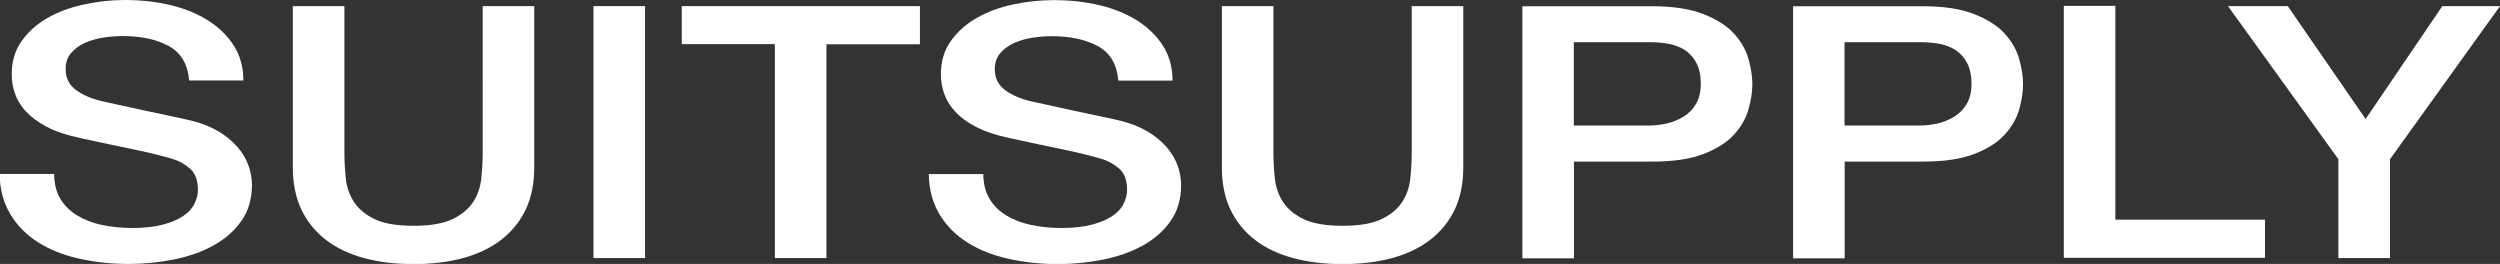 <?xml version="1.0" encoding="utf-8"?>
<!-- Generator: Adobe Illustrator 28.1.0, SVG Export Plug-In . SVG Version: 6.00 Build 0)  -->
<svg version="1.1" xmlns="http://www.w3.org/2000/svg" xmlns:xlink="http://www.w3.org/1999/xlink" x="0px" y="0px"
	 viewBox="0 0 1920 202.7" style="enable-background:new 0 0 1920 202.7;" xml:space="preserve">
<rect x="0" y="0" width="1920" height="202.7" fill="#333333" stroke="none"/>
<style type="text/css">
	.st0{fill:#FFFFFF;}
	.st1{fill:#2D2E2C;}
	.st2{display:none;}
	.st3{display:inline;fill:#70C9C4;}
	.st4{display:inline;fill:#FEC20E;}
	.st5{display:inline;fill:#EE1E3E;}
	.st6{display:inline;fill:#6CBE45;}
	.st7{display:inline;opacity:0.5;fill:#FEC20E;}
</style>
<g id="Logo">
	<path class="st0" d="M41.6,133.6c0,7.4,1.6,13.7,4.7,19c3.1,5.2,7.4,9.5,13,12.9c5.5,3.3,11.9,5.8,19.1,7.3
		c7.2,1.5,15,2.3,23.4,2.3c9.1,0,16.8-0.9,23.3-2.6c6.4-1.7,11.6-3.9,15.6-6.6c4-2.7,6.9-5.8,8.6-9.4c1.8-3.5,2.7-7.1,2.7-10.7
		c0-7.4-2.1-12.9-6.2-16.4c-4.1-3.5-8.6-6-13.5-7.4c-8.4-2.5-18.2-4.9-29.4-7.2c-11.2-2.3-25-5.2-41.4-8.8
		c-10.2-2.2-18.7-5-25.4-8.5C29.3,93.9,24,90,20,85.7c-4-4.3-6.8-8.9-8.5-13.8C9.8,67,9,62,9,57c0-9.8,2.5-18.2,7.5-25.3
		c5-7.1,11.6-13.1,19.8-17.8c8.2-4.7,17.5-8.2,27.9-10.4C74.6,1.2,85.2,0,95.8,0c12.4,0,24.1,1.3,35.1,3.9
		c11,2.6,20.6,6.6,28.9,11.8c8.3,5.3,14.9,11.7,19.8,19.4c4.9,7.7,7.3,16.6,7.3,26.7h-41.6c-1.1-12.5-6.3-21.3-15.6-26.4
		s-21.2-7.7-35.6-7.7c-4.9,0-9.9,0.4-15,1.2c-5.1,0.8-9.8,2.2-14,4.1c-4.2,1.9-7.7,4.5-10.5,7.7c-2.8,3.3-4.2,7.3-4.2,12.2
		c0,6.9,2.6,12.2,7.8,16.1c5.2,3.9,12,6.8,20.5,8.8c0.9,0.2,4.4,0.9,10.5,2.3c6.1,1.3,12.9,2.8,20.5,4.5c7.5,1.6,14.9,3.2,22.1,4.7
		c7.2,1.5,12.4,2.7,15.5,3.4c7.8,2,14.5,4.7,20.3,8.1c5.8,3.4,10.6,7.4,14.5,11.8c3.9,4.4,6.8,9.2,8.6,14.2
		c1.9,5.1,2.8,10.1,2.8,15.2c0,10.8-2.7,20.1-8.2,27.8c-5.4,7.7-12.6,13.9-21.5,18.8c-8.9,4.9-19,8.4-30.3,10.7
		c-11.3,2.2-22.8,3.4-34.6,3.4c-13.5,0-26.3-1.4-38.3-4.1c-12-2.7-22.4-6.9-31.3-12.5c-8.9-5.6-16-12.8-21.3-21.5
		c-5.3-8.8-8.1-19.1-8.3-31H41.6z"/>
	<path class="st0" d="M755.2,133.6c0,7.4,1.6,13.7,4.7,19c3.1,5.2,7.4,9.5,13,12.9c5.5,3.3,11.9,5.8,19.1,7.3
		c7.2,1.5,15,2.3,23.4,2.3c9.1,0,16.8-0.9,23.3-2.6c6.4-1.7,11.6-3.9,15.6-6.6c4-2.7,6.9-5.8,8.6-9.4c1.8-3.5,2.7-7.1,2.7-10.7
		c0-7.4-2.1-12.9-6.2-16.4c-4.1-3.5-8.6-6-13.5-7.4c-8.4-2.5-18.2-4.9-29.4-7.2c-11.2-2.3-25-5.2-41.4-8.8
		c-10.2-2.2-18.7-5-25.4-8.5c-6.8-3.5-12.1-7.4-16.1-11.8c-4-4.3-6.8-8.9-8.5-13.8c-1.7-4.9-2.5-9.8-2.5-14.9
		c0-9.8,2.5-18.2,7.5-25.3c5-7.1,11.6-13.1,19.8-17.8c8.2-4.7,17.5-8.2,27.9-10.4c10.4-2.3,21-3.4,31.6-3.4
		c12.4,0,24.1,1.3,35.1,3.9c11,2.6,20.6,6.6,28.9,11.8c8.3,5.3,14.9,11.7,19.8,19.4c4.9,7.7,7.3,16.6,7.3,26.7h-41.6
		c-1.1-12.5-6.3-21.3-15.6-26.4c-9.3-5.1-21.2-7.7-35.6-7.7c-4.9,0-9.9,0.4-15,1.2c-5.1,0.8-9.8,2.2-14,4.1
		c-4.2,1.9-7.7,4.5-10.5,7.7c-2.8,3.3-4.2,7.3-4.2,12.2c0,6.9,2.6,12.2,7.8,16.1c5.2,3.9,12,6.8,20.5,8.8c0.9,0.2,4.4,0.9,10.5,2.3
		c6.1,1.3,12.9,2.8,20.5,4.5c7.5,1.6,14.9,3.2,22.1,4.7c7.2,1.5,12.4,2.7,15.5,3.4c7.8,2,14.5,4.7,20.3,8.1
		c5.8,3.4,10.6,7.4,14.5,11.8c3.9,4.4,6.8,9.2,8.6,14.2c1.9,5.1,2.8,10.1,2.8,15.2c0,10.8-2.7,20.1-8.2,27.8
		c-5.4,7.7-12.6,13.9-21.5,18.8c-8.9,4.9-19,8.4-30.3,10.7c-11.3,2.2-22.8,3.4-34.6,3.4c-13.5,0-26.3-1.4-38.3-4.1
		c-12-2.7-22.4-6.9-31.3-12.5c-8.9-5.6-16-12.8-21.3-21.5c-5.3-8.8-8.1-19.1-8.3-31H755.2z"/>
	<path class="st0" d="M224.9,4.7h39.6v112.7c0,6.5,0.4,13.1,1.1,19.8c0.7,6.7,2.9,12.7,6.3,18c3.5,5.3,8.8,9.7,15.8,13.1
		c7.1,3.4,17,5.1,29.9,5.1c12.9,0,22.8-1.7,29.9-5.1c7.1-3.4,12.3-7.8,15.8-13.1c3.5-5.3,5.6-11.3,6.3-18c0.7-6.7,1.1-13.3,1.1-19.8
		V4.7h39.6v123.8c0,12.4-2.2,23.3-6.6,32.5c-4.4,9.2-10.7,16.9-18.8,23.2c-8.1,6.2-17.9,10.9-29.3,14c-11.4,3.1-24.1,4.6-38,4.6
		c-13.9,0-26.6-1.5-38-4.6c-11.4-3.1-21.2-7.7-29.3-14c-8.1-6.2-14.4-14-18.8-23.2c-4.4-9.2-6.6-20.1-6.6-32.5V4.7z"/>
	<path class="st0" d="M455.8,4.7h39.6v193.5h-39.6V4.7z"/>
	<path class="st0" d="M523.6,4.7h182.9v29.3h-71.8v164.2h-39.6V33.9h-71.5V4.7z"/>
	<path class="st0" d="M938.4,4.7h39.6v112.7c0,6.5,0.4,13.1,1.1,19.8c0.7,6.7,2.9,12.7,6.3,18c3.5,5.3,8.8,9.7,15.8,13.1
		c7.1,3.4,17,5.1,29.9,5.1c12.9,0,22.8-1.7,29.9-5.1c7.1-3.4,12.3-7.8,15.8-13.1c3.5-5.3,5.6-11.3,6.3-18c0.7-6.7,1.1-13.3,1.1-19.8
		V4.7h39.6v123.8c0,12.4-2.2,23.3-6.6,32.5c-4.4,9.2-10.7,16.9-18.8,23.2c-8.1,6.2-17.9,10.9-29.3,14c-11.4,3.1-24,4.6-38,4.6
		c-13.9,0-26.6-1.5-38-4.6c-11.4-3.1-21.2-7.7-29.3-14c-8.1-6.2-14.4-14-18.8-23.2c-4.4-9.2-6.6-20.1-6.6-32.5V4.7z"/>
	<path class="st0" d="M1169.2,4.8h99.7c16,0,29.1,2,39.3,6c10.1,4,17.9,8.9,23.4,14.9c5.5,6,9.2,12.5,11.2,19.5c2,7,3,13.5,3,19.5
		c0,6-1,12.4-3,19.4c-2,7-5.7,13.4-11.2,19.4c-5.5,6-13.3,10.9-23.4,14.8c-10.1,3.9-23.2,5.8-39.3,5.8h-60.1v74.3h-39.6V4.8z
		 M1208.8,96.4h57.9c4.4,0,9-0.6,13.6-1.6c4.6-1.1,8.9-2.9,12.8-5.3c3.9-2.4,7.1-5.7,9.5-9.8c2.4-4.1,3.6-9.2,3.6-15.3
		c0-6.3-1.1-11.6-3.2-15.7c-2.1-4.1-5-7.5-8.5-9.9c-3.6-2.4-7.7-4.1-12.3-5c-4.6-0.9-9.6-1.4-14.9-1.4h-58.6V96.4z"/>
	<path class="st0" d="M1377.1,4.8h99.7c16,0,29.1,2,39.3,6c10.1,4,17.9,8.9,23.4,14.9c5.5,6,9.2,12.5,11.2,19.5c2,7,3,13.5,3,19.5
		c0,6-1,12.4-3,19.4c-2,7-5.7,13.4-11.2,19.4c-5.5,6-13.3,10.9-23.4,14.8c-10.1,3.9-23.2,5.8-39.3,5.8h-60.1v74.3h-39.6V4.8z
		 M1416.7,96.4h57.9c4.4,0,9-0.6,13.6-1.6c4.6-1.1,8.9-2.9,12.8-5.3c3.9-2.4,7.1-5.7,9.5-9.8c2.4-4.1,3.6-9.2,3.6-15.3
		c0-6.3-1.1-11.6-3.2-15.7c-2.1-4.1-5-7.5-8.5-9.9c-3.6-2.4-7.7-4.1-12.3-5c-4.6-0.9-9.6-1.4-14.9-1.4h-58.6V96.4z"/>
	<path class="st0" d="M1585,4.5h39.6v164.2h114.9V198H1585V4.5z"/>
	<path class="st0" d="M1795.9,122.3L1711.1,4.7h45.9l59.8,86.7l58.9-86.7h44.3l-84.5,117.6v75.9h-39.6V122.3z"/>
</g>
<g id="Guides" class="st2">
	<rect x="193.5" y="0" class="st3" width="31.3" height="202.7"/>
	<rect x="495.3" y="0" class="st4" width="28.3" height="202.7"/>
	<rect x="410.4" y="0" class="st5" width="45.4" height="202.7"/>
	<rect x="1123.8" y="0" class="st5" width="45.4" height="202.7"/>
	<rect x="706.5" y="0" class="st6" width="7.1" height="202.7"/>
	<rect x="907.2" y="0" class="st3" width="31.3" height="202.7"/>
	<rect x="1345.8" y="0.2" class="st3" width="31.3" height="202.7"/>
	<rect x="1553.7" y="0.2" class="st3" width="31.3" height="202.7"/>
	<rect x="1711.1" y="0" class="st7" width="28.3" height="202.7"/>
</g>
</svg>
